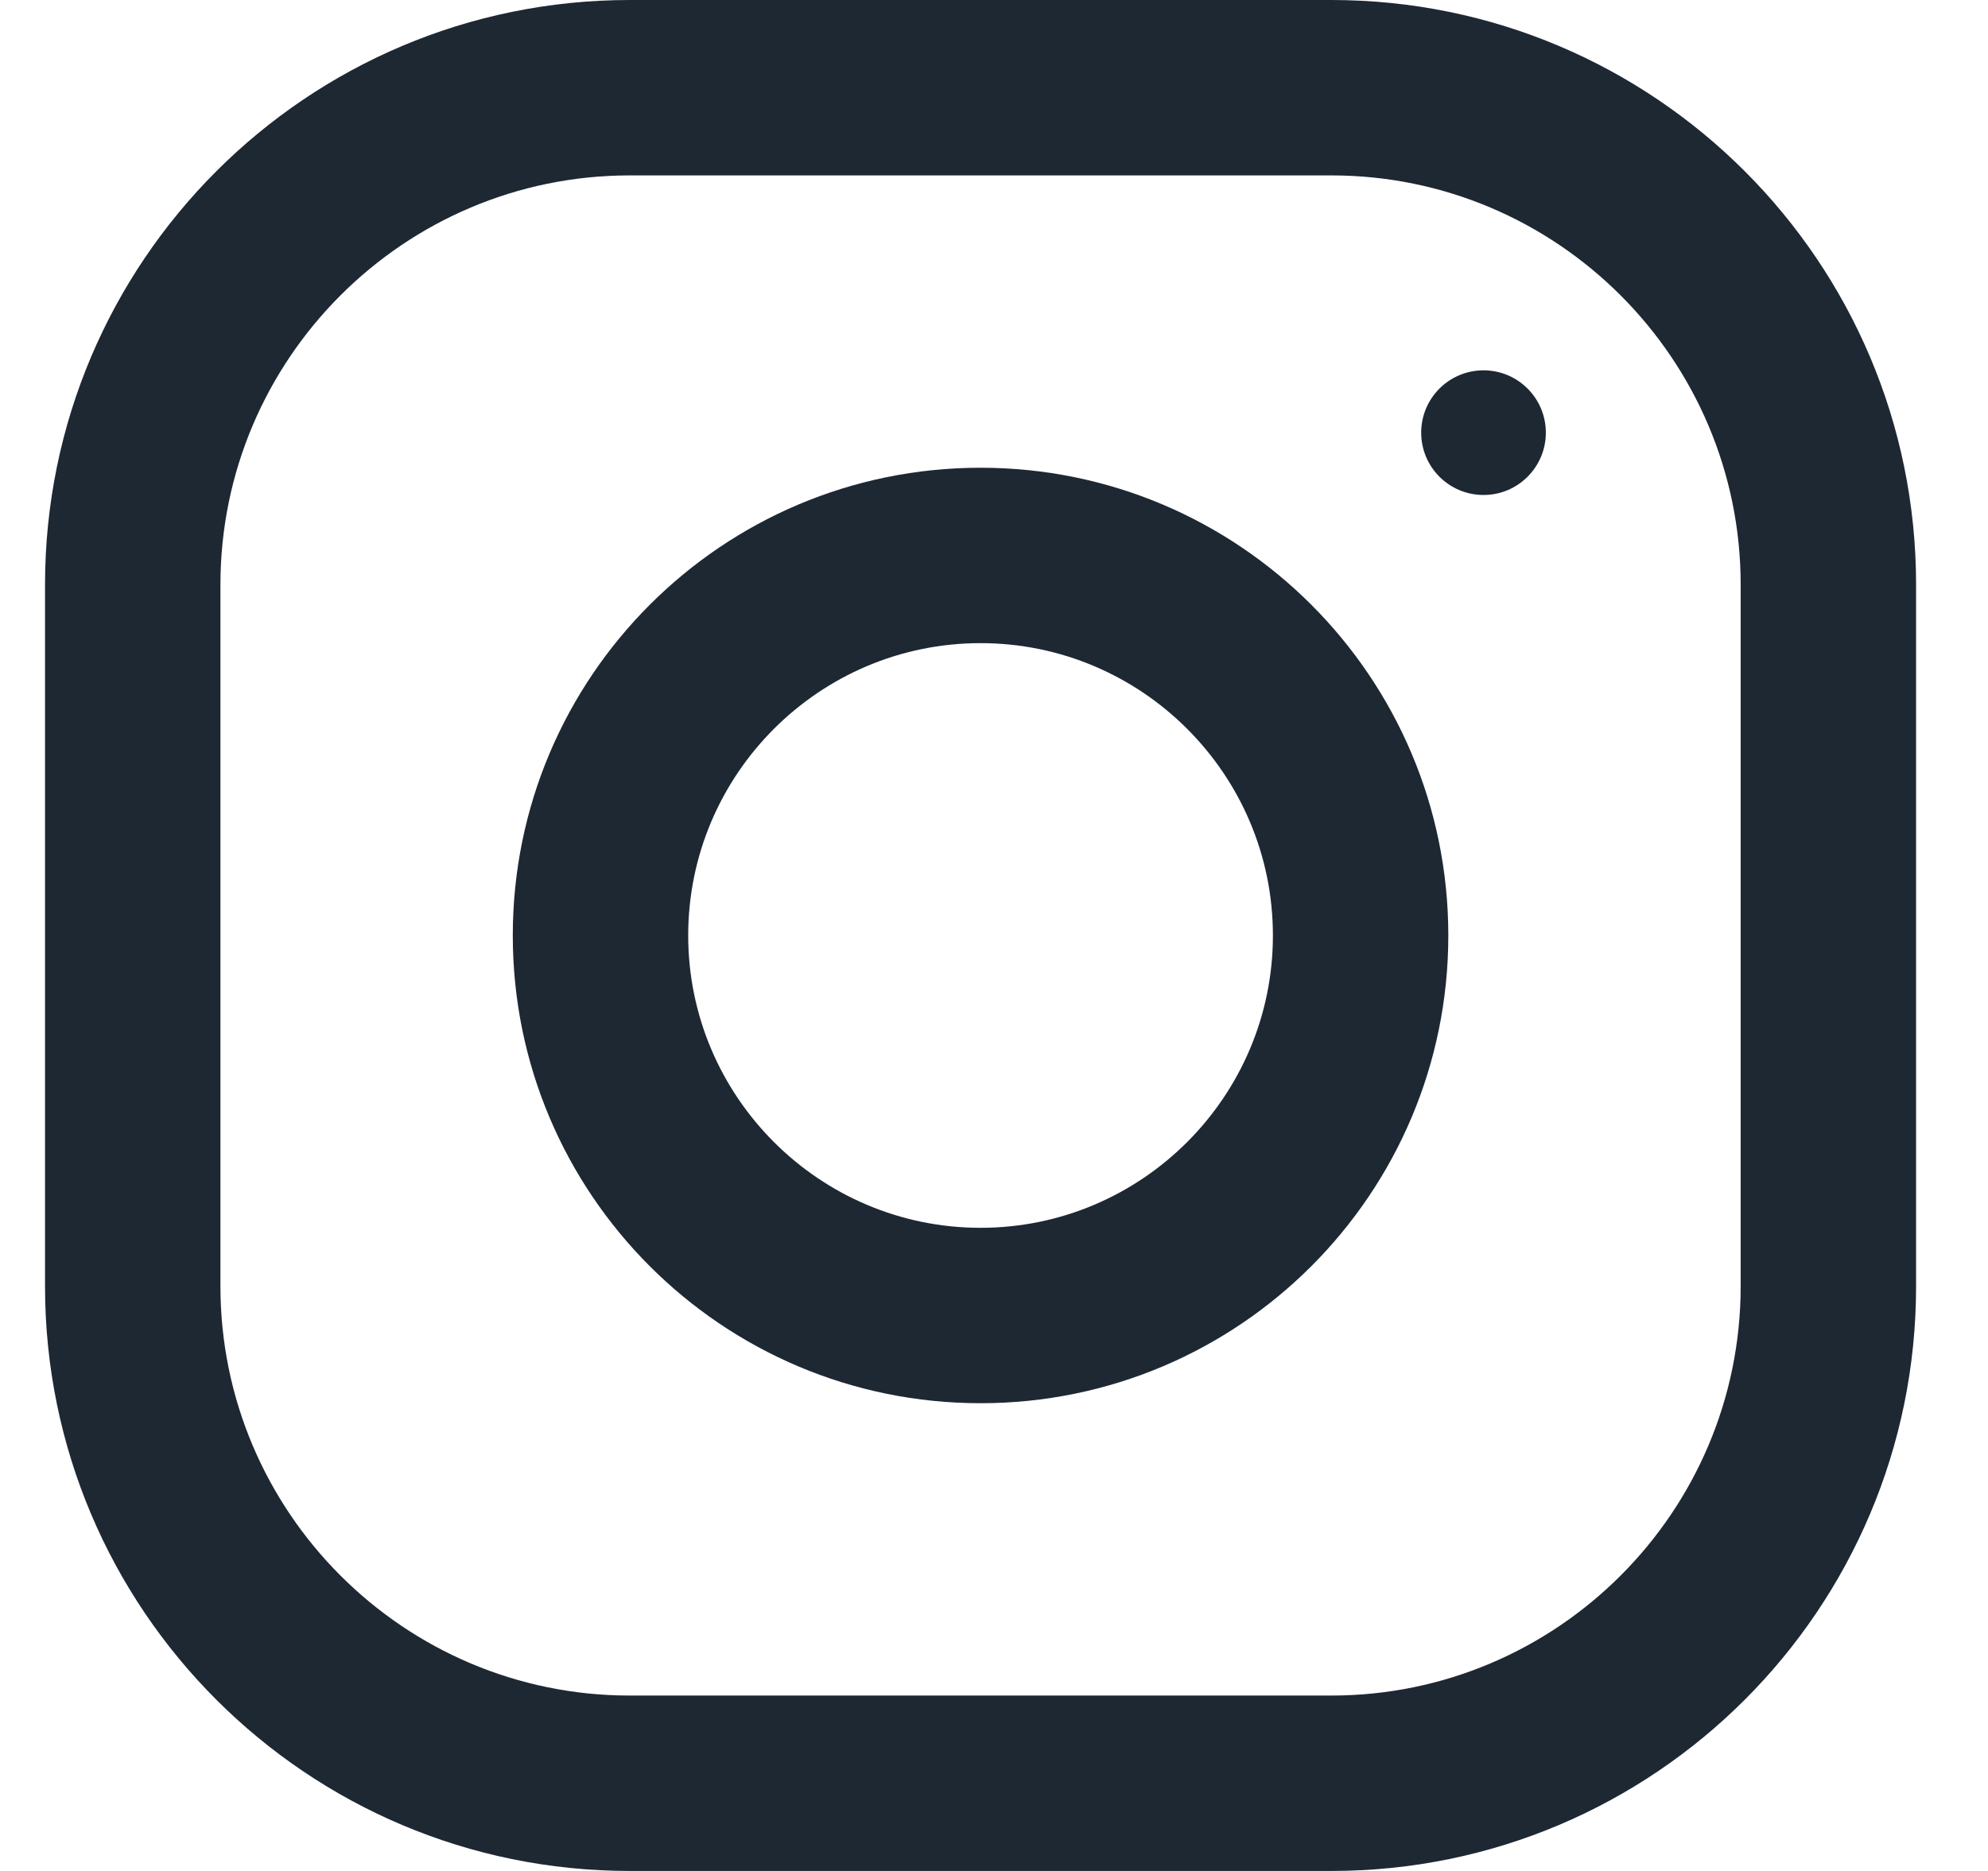 <svg width="17" height="16" viewBox="0 0 17 16" fill="none" xmlns="http://www.w3.org/2000/svg">
<path fill-rule="evenodd" clip-rule="evenodd" d="M5.385 0H11.385C14.146 0 16.385 2.239 16.385 5V11C16.385 13.761 14.146 16 11.385 16H5.385C2.624 16 0.385 13.761 0.385 11V5C0.385 2.239 2.624 0 5.385 0ZM11.385 14.5C13.315 14.5 14.885 12.93 14.885 11V5C14.885 3.07 13.315 1.5 11.385 1.5H5.385C3.455 1.5 1.885 3.07 1.885 5V11C1.885 12.93 3.455 14.5 5.385 14.5H11.385Z" fill="#1E2833"/>
<path fill-rule="evenodd" clip-rule="evenodd" d="M4.385 8C4.385 5.791 6.176 4 8.385 4C10.594 4 12.385 5.791 12.385 8C12.385 10.209 10.594 12 8.385 12C6.176 12 4.385 10.209 4.385 8ZM5.885 8C5.885 9.378 7.007 10.5 8.385 10.5C9.763 10.5 10.885 9.378 10.885 8C10.885 6.621 9.763 5.5 8.385 5.5C7.007 5.5 5.885 6.621 5.885 8Z" fill="#1E2833"/>
<ellipse cx="12.686" cy="3.7" rx="0.533" ry="0.533" fill="#1E2833"/>
</svg>
